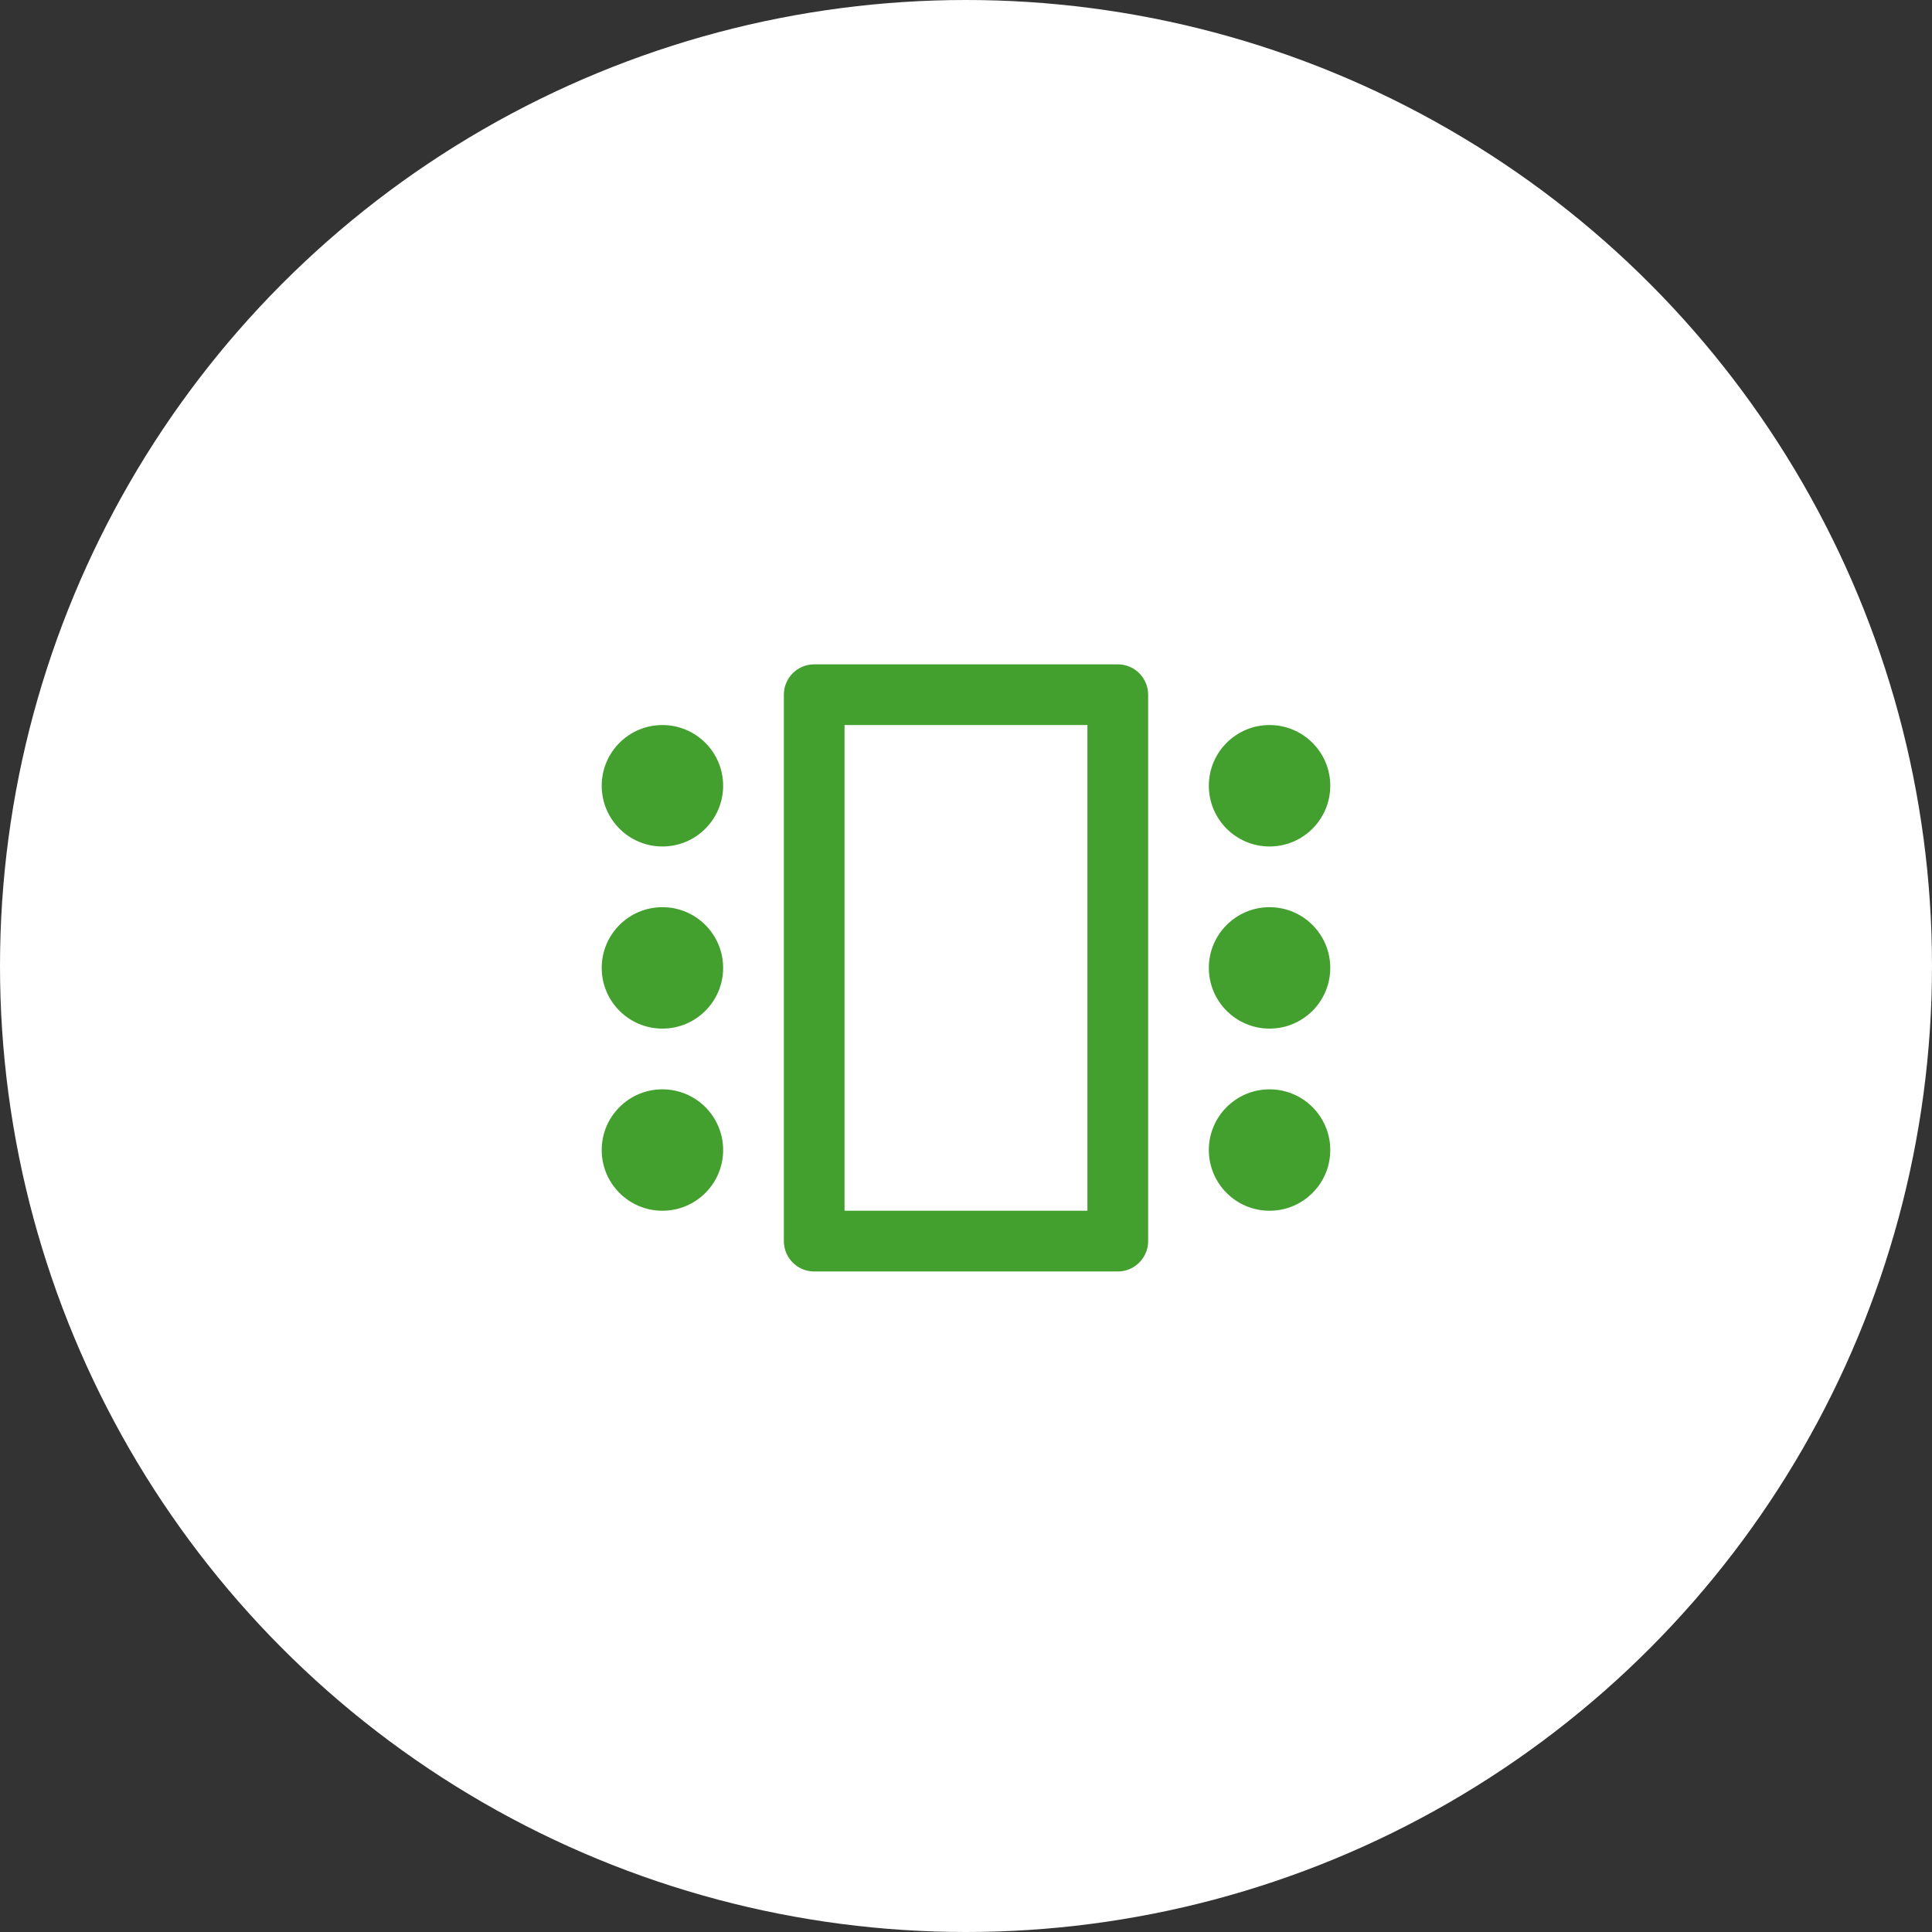 <svg width="72" height="72" viewBox="0 0 72 72" fill="none" xmlns="http://www.w3.org/2000/svg">
<rect x="0" y="0" width="72" height="72" fill="#333333" stroke="none"/>
<circle cx="36" cy="36" r="36" fill="white"/>
<path fill-rule="evenodd" clip-rule="evenodd" d="M30.343 24.758H41.656C42.281 24.758 42.788 25.264 42.788 25.889V46.252C42.788 46.877 42.281 47.384 41.656 47.384H30.343C29.718 47.384 29.212 46.877 29.212 46.252V25.889C29.212 25.264 29.718 24.758 30.343 24.758ZM40.525 45.12V27.02H31.473V45.12H40.525ZM24.686 27.02C23.437 27.02 22.424 28.033 22.424 29.283C22.424 30.532 23.437 31.546 24.686 31.546C25.936 31.546 26.949 30.532 26.949 29.283C26.949 28.033 25.936 27.02 24.686 27.02ZM22.424 36.071C22.424 34.821 23.437 33.808 24.686 33.808C25.936 33.808 26.949 34.821 26.949 36.071C26.949 37.32 25.936 38.333 24.686 38.333C23.437 38.333 22.424 37.32 22.424 36.071ZM24.686 40.596C23.437 40.596 22.424 41.609 22.424 42.859C22.424 44.108 23.437 45.121 24.686 45.121C25.936 45.121 26.949 44.108 26.949 42.859C26.949 41.609 25.936 40.596 24.686 40.596ZM45.05 29.283C45.05 28.033 46.063 27.02 47.313 27.02C48.562 27.02 49.575 28.033 49.575 29.283C49.575 30.532 48.562 31.546 47.313 31.546C46.063 31.546 45.05 30.532 45.05 29.283ZM47.313 33.808C46.063 33.808 45.05 34.821 45.05 36.071C45.05 37.32 46.063 38.333 47.313 38.333C48.562 38.333 49.575 37.32 49.575 36.071C49.575 34.821 48.562 33.808 47.313 33.808ZM45.05 42.859C45.05 41.609 46.063 40.596 47.313 40.596C48.562 40.596 49.575 41.609 49.575 42.859C49.575 44.108 48.562 45.121 47.313 45.121C46.063 45.121 45.05 44.108 45.05 42.859Z" fill="#43A02F"/>
</svg>
